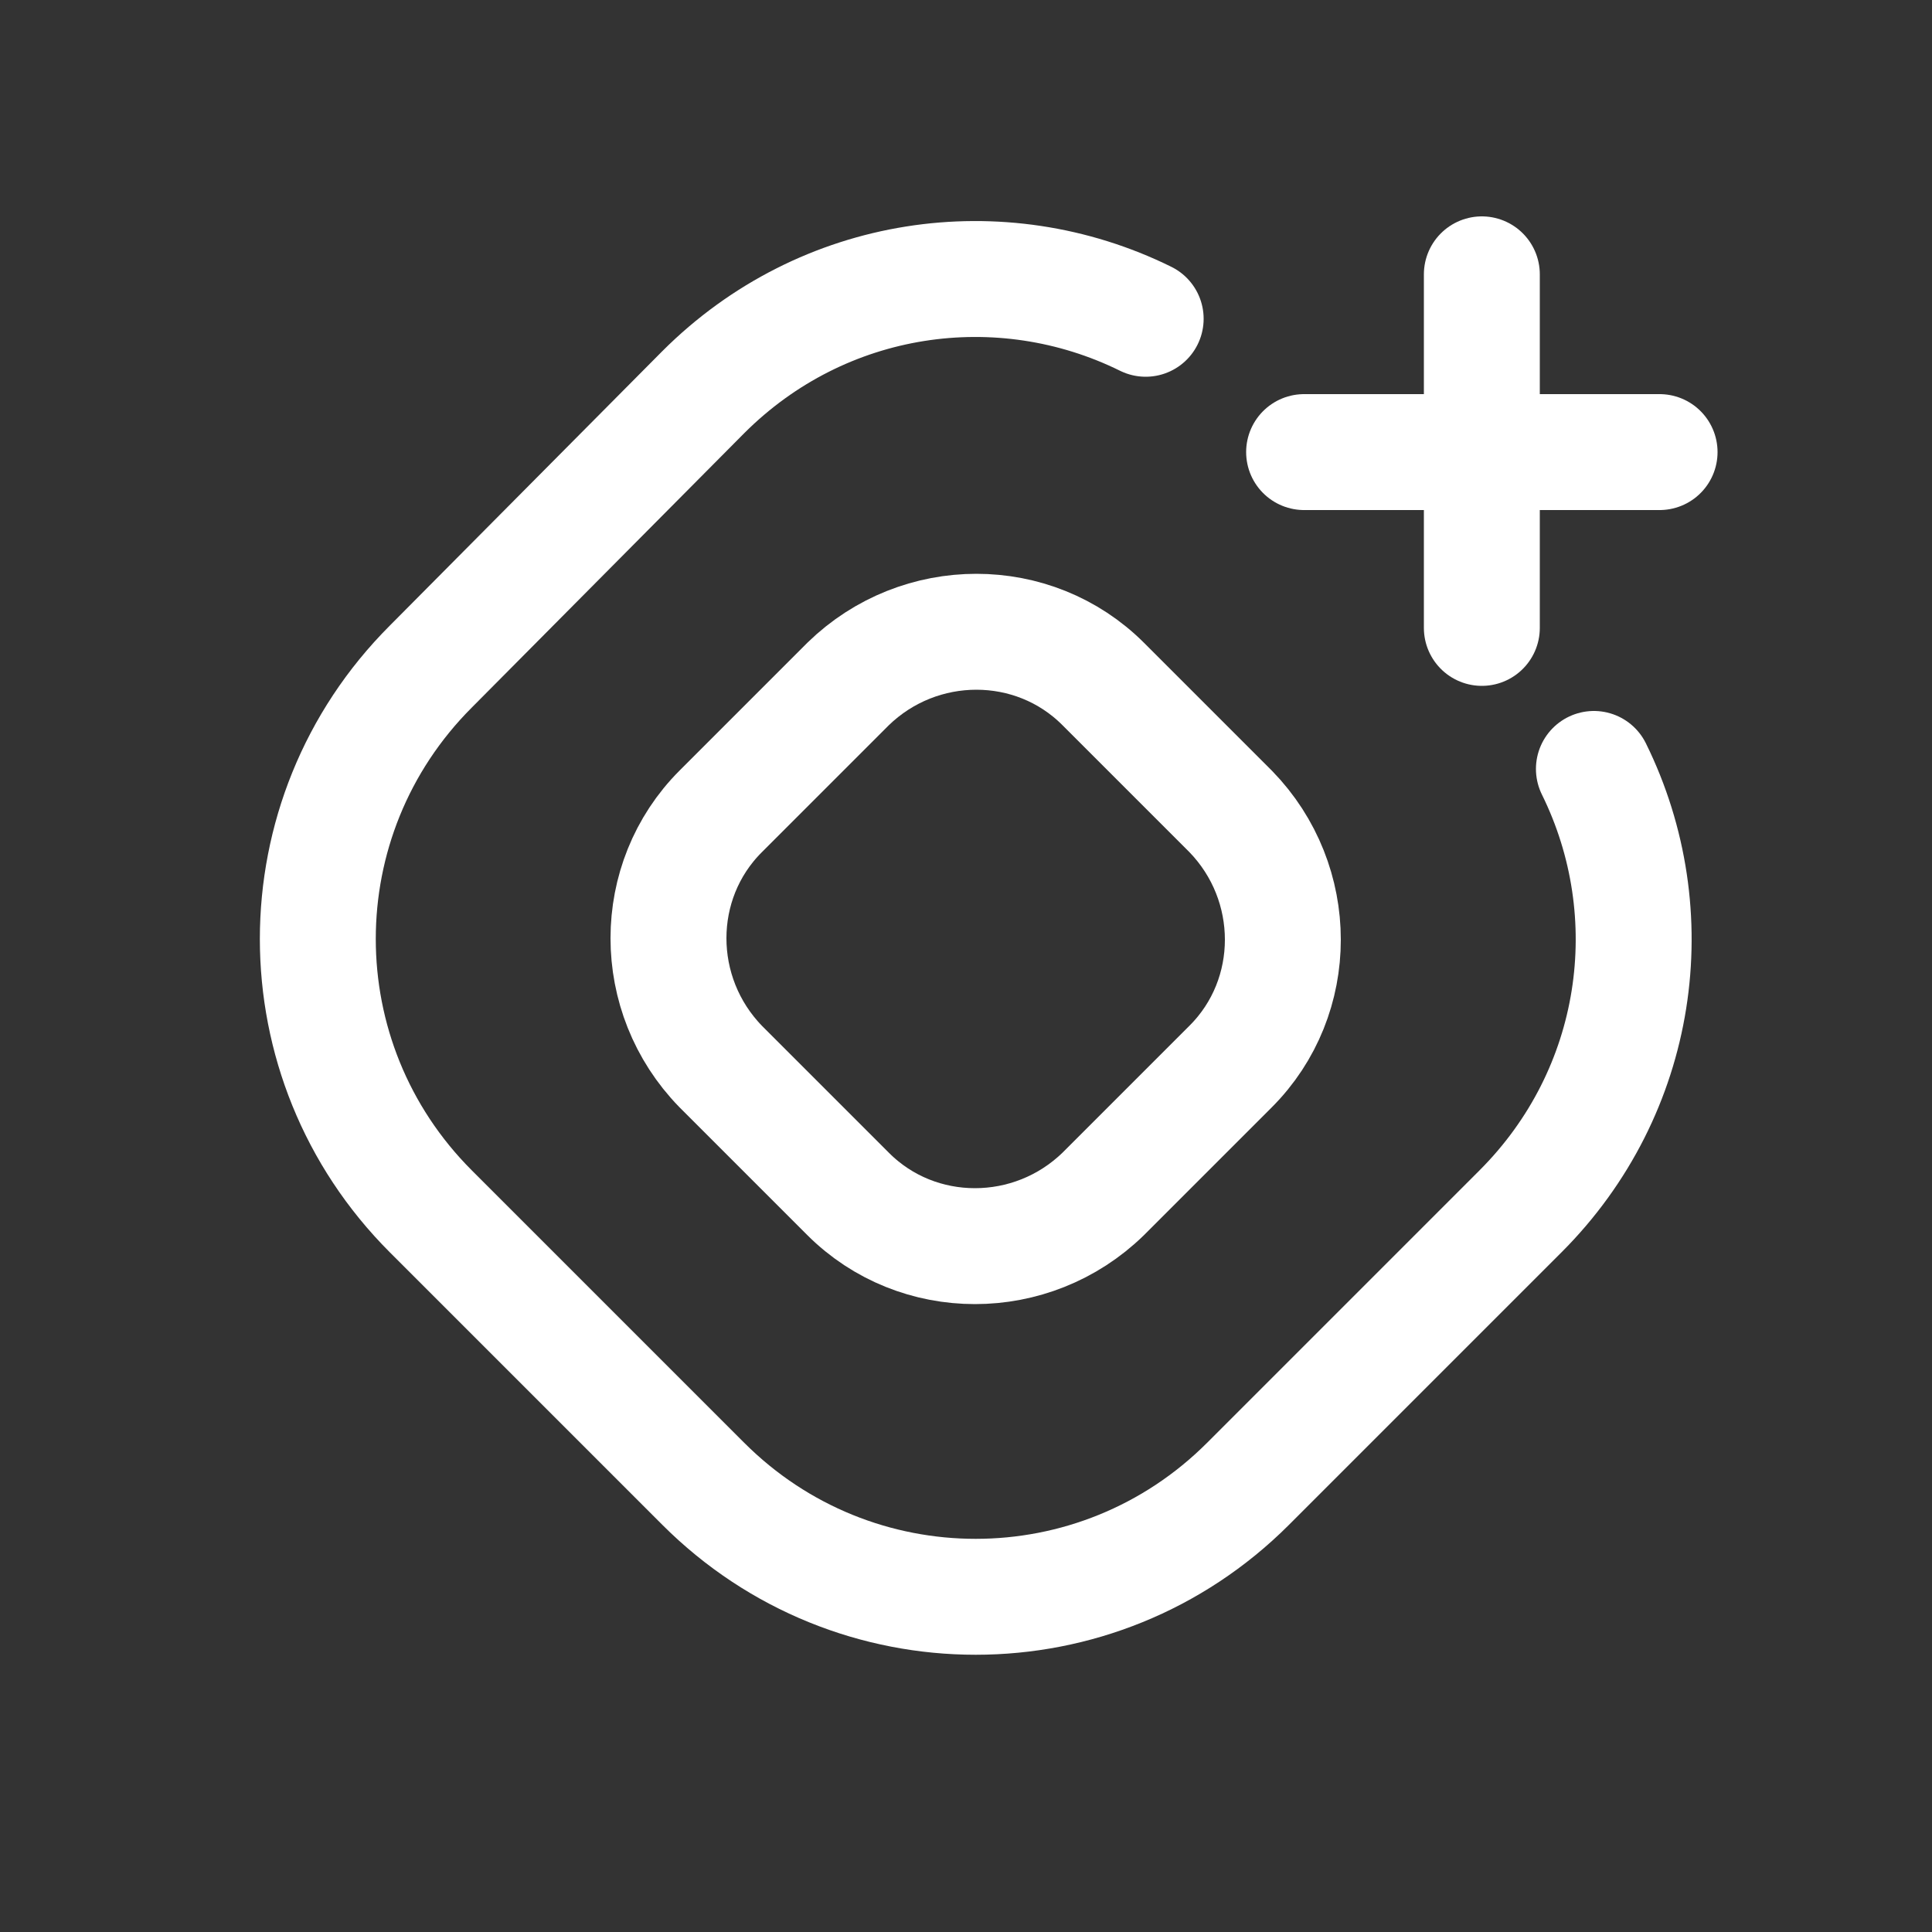<svg xmlns="http://www.w3.org/2000/svg" xmlns:xlink="http://www.w3.org/1999/xlink" viewBox="0 0 100 100" style="enable-background:new 0 0 100 100" xml:space="preserve"><rect x="0" y="0" width="100" height="100" fill="#333333" stroke="none"/><defs><path id="a" d="M13.1 6.9h80V86h-80z"/></defs><clipPath id="b"><use xlink:href="#a" style="overflow:visible"/></clipPath><path style="clip-path:url(#b);fill:none;stroke:#fff;stroke-width:6;stroke-linecap:round" d="M59.3 16.5c-7.5-3.7-16.7-2.4-22.9 3.8L22.3 34.5c-7.8 7.8-7.8 20.4 0 28.2l14.1 14.1c7.8 7.8 20.4 7.8 28.2 0l14.1-14.1c6.2-6.2 7.5-15.4 3.8-22.9"/><path style="clip-path:url(#b);fill:none;stroke:#fff;stroke-width:6;stroke-linecap:round" d="M37.3 42c-3.6 3.6-3.6 9.5 0 13.2l6.6 6.6c3.6 3.6 9.5 3.6 13.2 0l6.6-6.6c3.6-3.6 3.6-9.5 0-13.2l-6.6-6.6c-3.6-3.6-9.5-3.6-13.2 0L37.3 42z"/><path d="M67.5 23.4h18.4m-9.2 9.1V14.2" style="fill:none;stroke:#fff;stroke-width:6;stroke-linecap:round"/></svg>